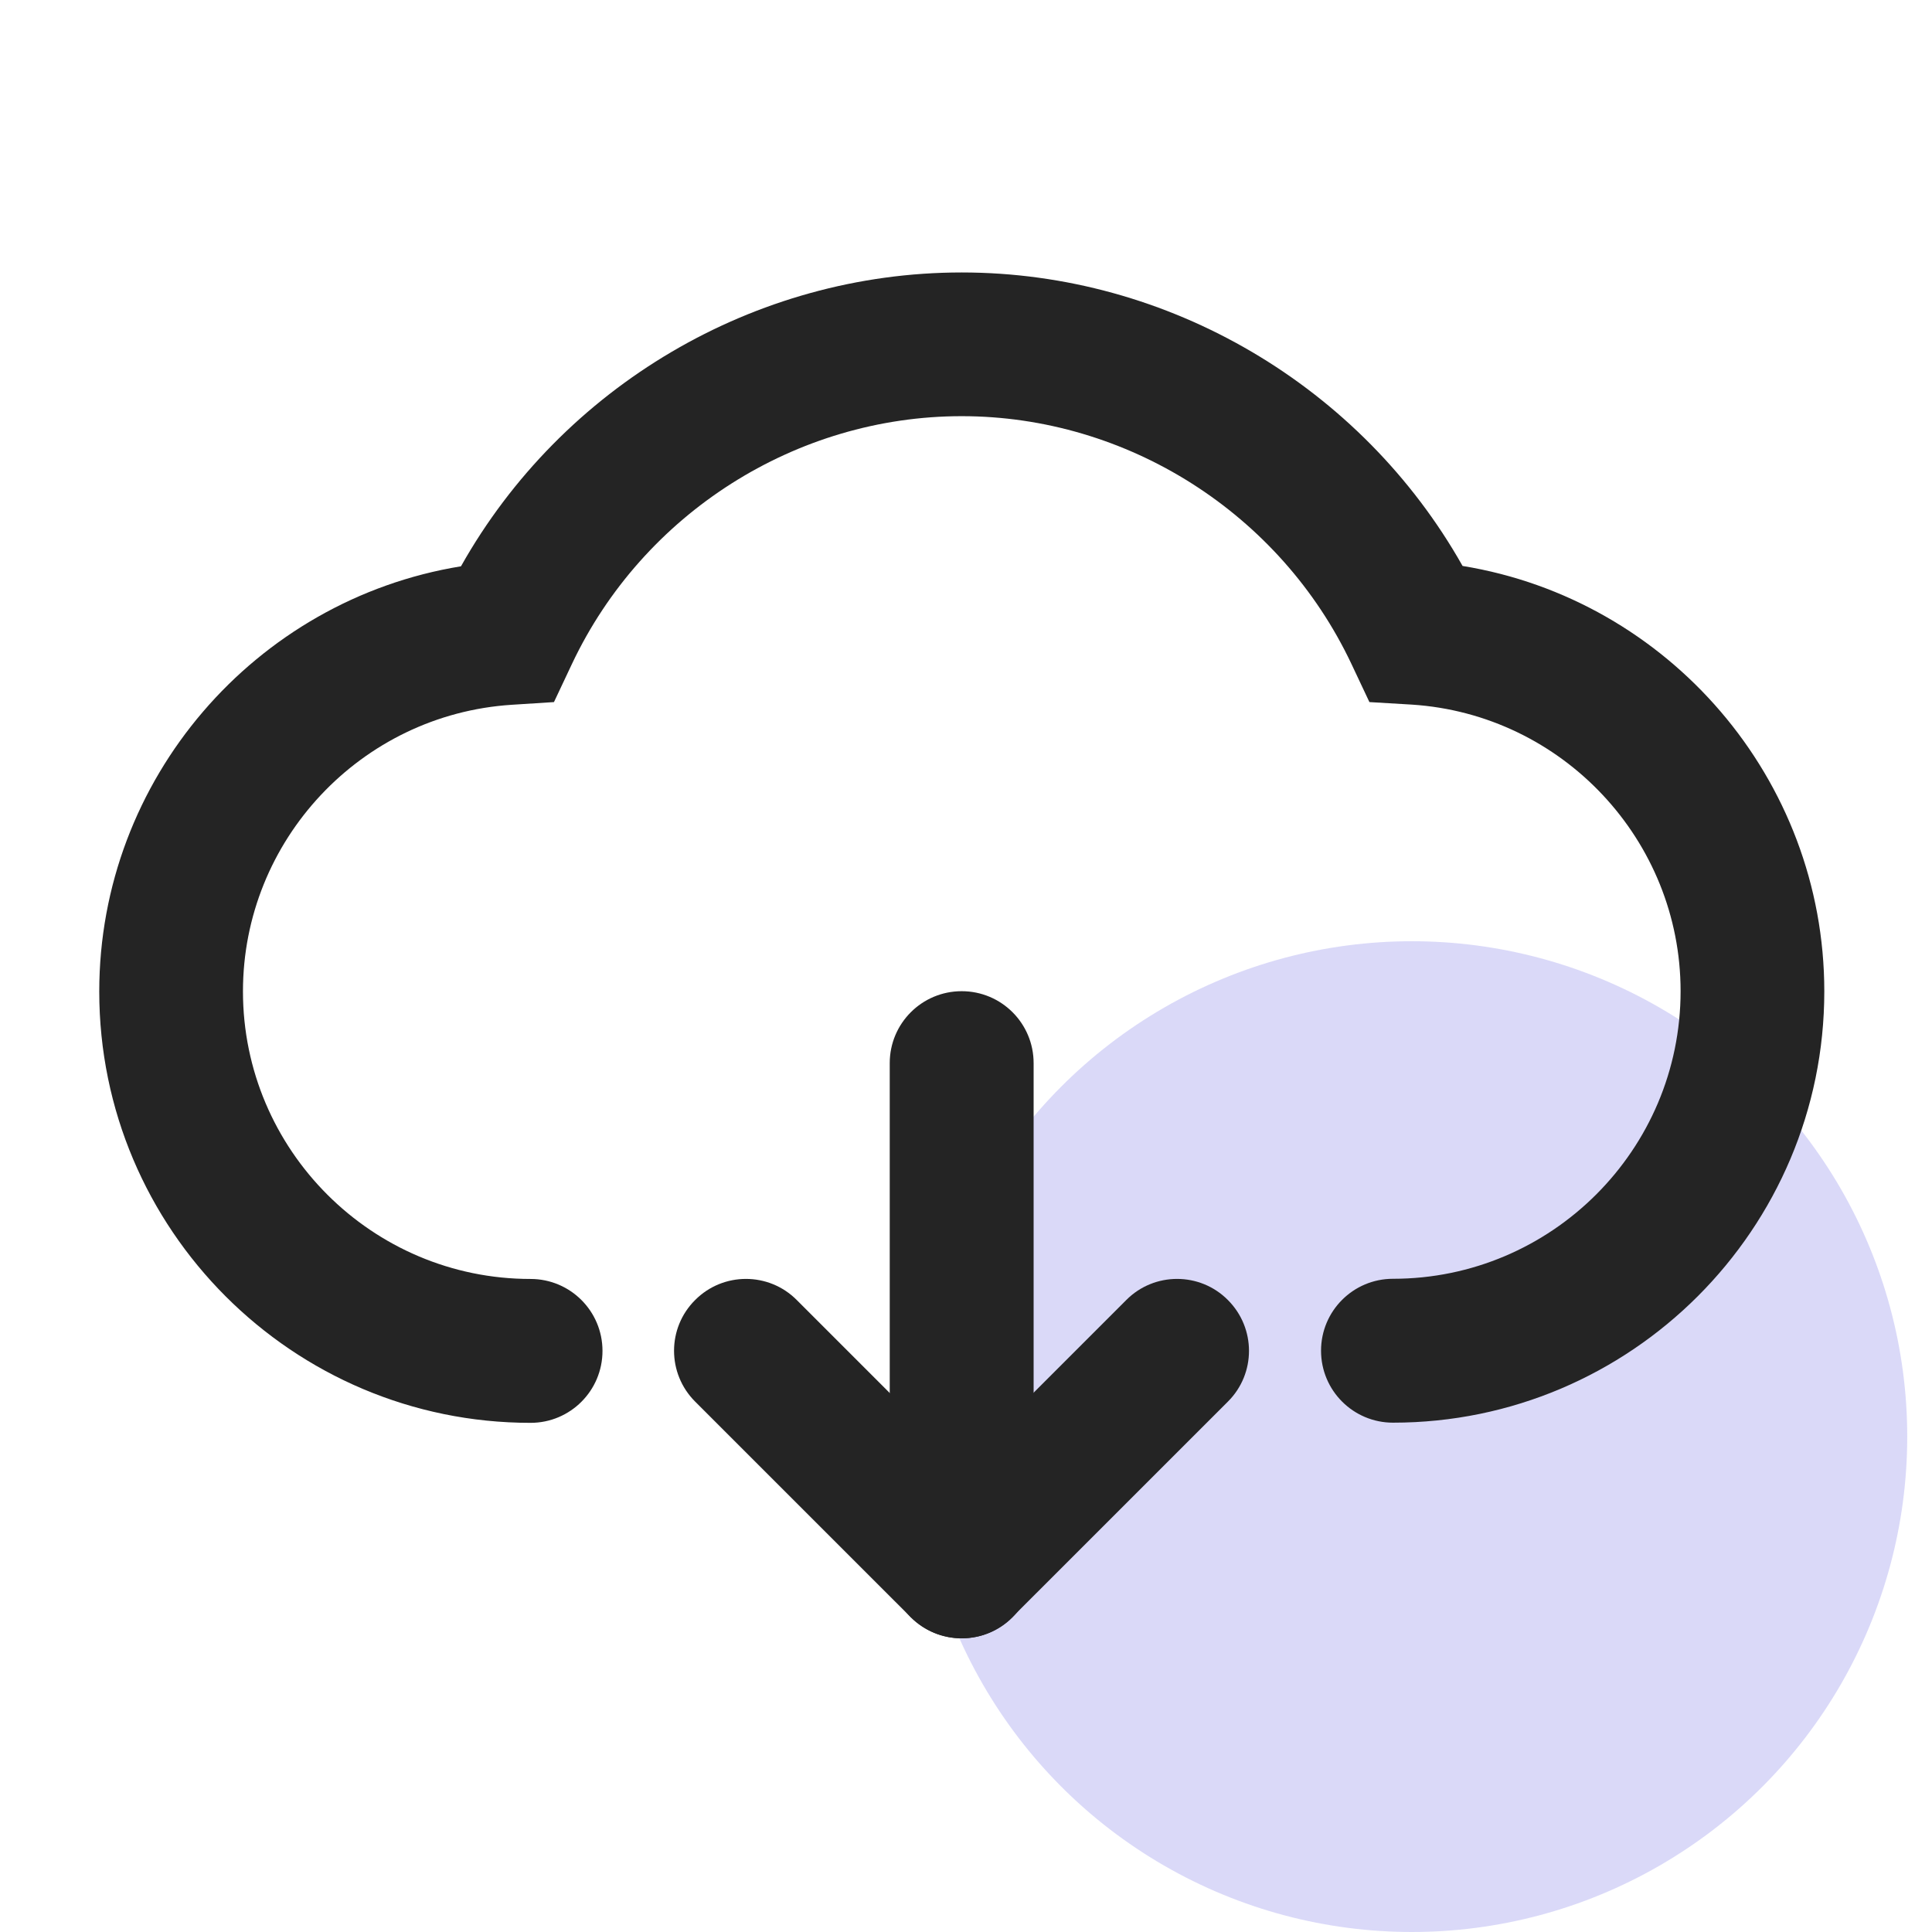 <?xml version="1.0" encoding="UTF-8"?>
<svg width="78px" height="78px" viewBox="0 0 78 78" version="1.1" xmlns="http://www.w3.org/2000/svg" xmlns:xlink="http://www.w3.org/1999/xlink">
    <!-- Generator: Sketch 62 (91390) - https://sketch.com -->
    <title>No installation</title>
    <desc>Created with Sketch.</desc>
    <g id="页面-1" stroke="none" stroke-width="1" fill="none" fill-rule="evenodd">
        <g id="首页" transform="translate(-1071, -1532)">
            <g id="No-installation" transform="translate(1071, 1532)">
                <circle id="椭圆形" fill="#0700D3" opacity="0.15" cx="57" cy="58" r="20"></circle>
                <g id="编组" transform="translate(4, 11)" fill="#242424" fill-rule="nonzero">
                    <path d="M52.239,46.437 C50.634,46.437 49.334,45.138 49.334,43.532 C49.334,41.927 50.634,40.628 52.239,40.628 C58.639,40.628 63.85,35.418 63.85,29.017 C63.85,22.922 59.082,17.841 53.001,17.447 L51.287,17.345 L50.559,15.801 C47.688,9.727 41.512,5.802 34.826,5.802 C28.14,5.802 21.963,9.727 19.093,15.801 L18.365,17.345 L16.658,17.454 C10.57,17.848 5.809,22.929 5.809,29.024 C5.809,35.424 11.019,40.635 17.42,40.635 C19.025,40.635 20.324,41.934 20.324,43.539 C20.324,45.144 19.025,46.444 17.42,46.444 C7.815,46.444 0.007,38.635 0.007,29.031 C0.007,20.453 6.299,13.216 14.611,11.863 C18.692,4.605 26.453,0 34.826,0 C43.199,0 50.96,4.605 55.048,11.849 C63.36,13.203 69.652,20.447 69.652,29.024 C69.652,38.621 61.843,46.437 52.239,46.437 Z" id="路径"></path>
                    <path d="M34.826,55.143 C34.084,55.143 33.343,54.858 32.772,54.293 L24.065,45.587 C22.929,44.451 22.929,42.614 24.065,41.485 C25.194,40.349 27.038,40.349 28.167,41.485 L34.819,48.137 L41.471,41.485 C42.6,40.349 44.444,40.349 45.573,41.485 C46.709,42.621 46.709,44.457 45.573,45.587 L36.866,54.293 C36.309,54.858 35.567,55.143 34.826,55.143 Z" id="路径"></path>
                    <path d="M34.826,55.143 C33.221,55.143 31.921,53.844 31.921,52.239 L31.921,31.921 C31.921,30.316 33.221,29.017 34.826,29.017 C36.431,29.017 37.73,30.316 37.73,31.921 L37.73,52.239 C37.73,53.844 36.431,55.143 34.826,55.143 Z" id="路径"></path>
                </g>
            </g>
        </g>
    </g>
</svg>